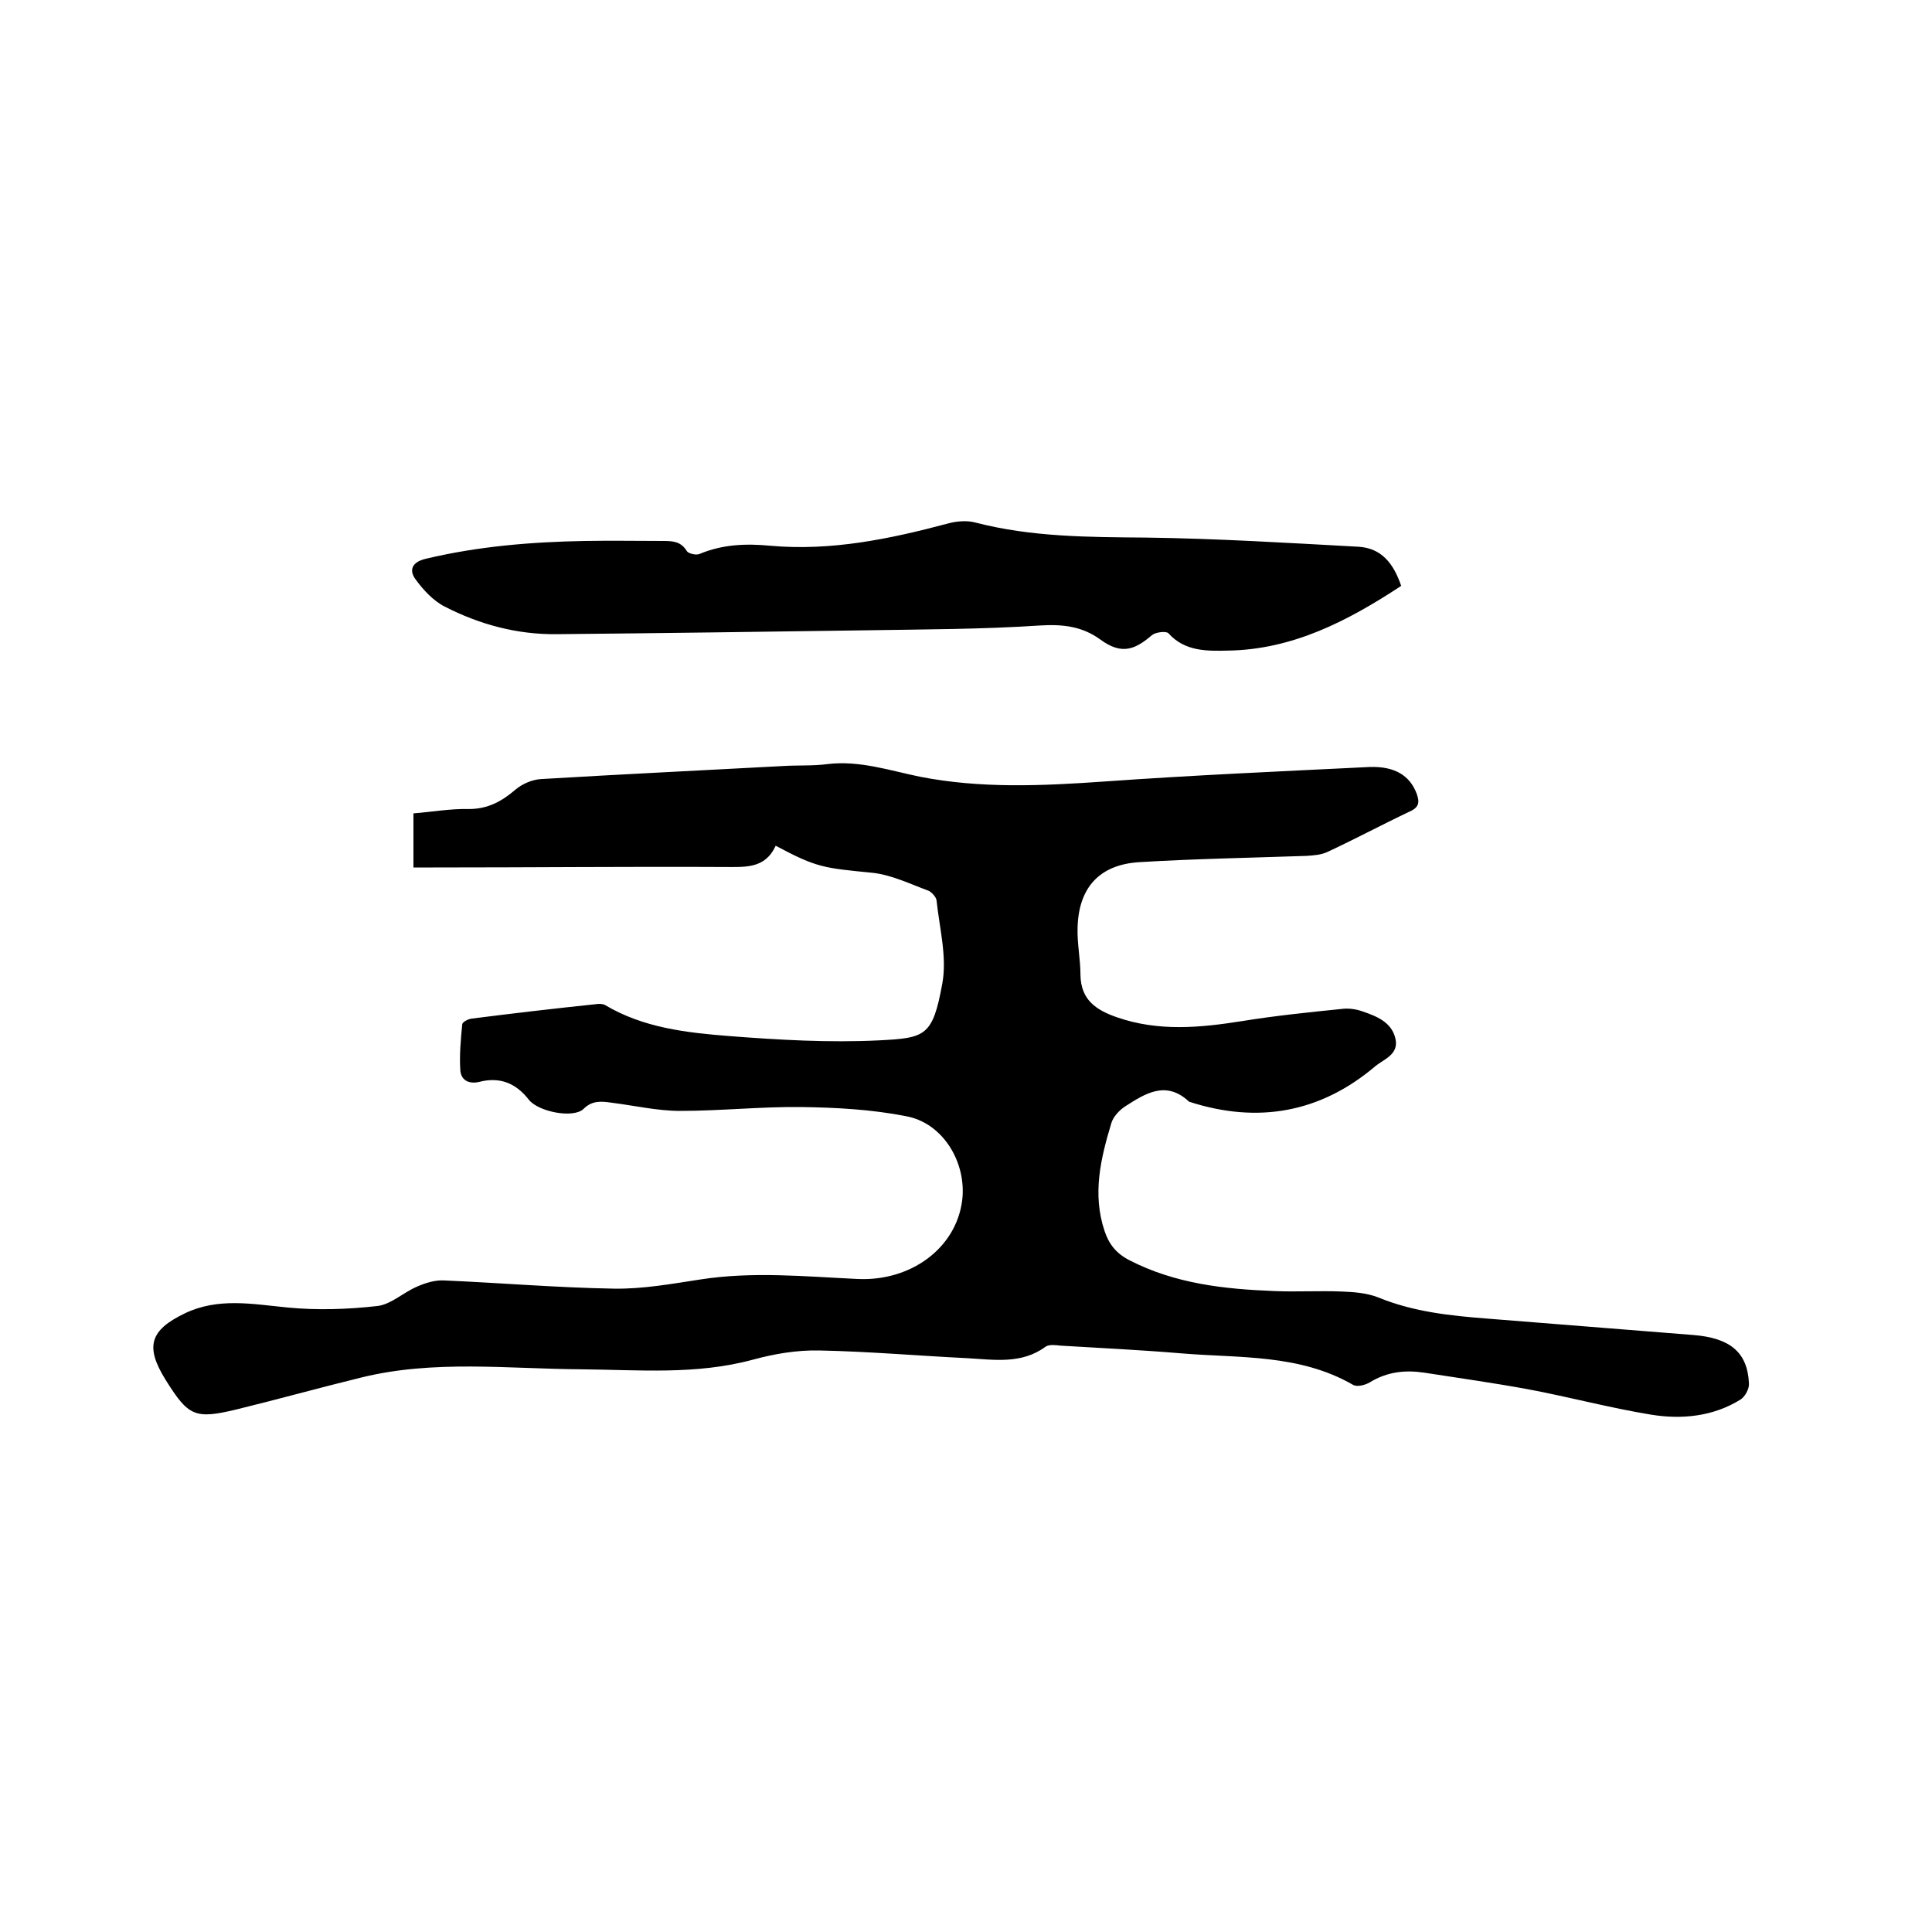 <svg enable-background="new 0 0 400 400" viewBox="0 0 400 400" xmlns="http://www.w3.org/2000/svg"><path d="m160.6 175.1c-2.2 4.8-6.3 4.4-10.6 4.4-20.1-.1-40.2.1-60.3.1-1.3 0-2.5 0-4.1 0 0-3.7 0-7.3 0-11.2 3.8-.3 7.7-1 11.5-.9 3.9 0 6.8-1.6 9.6-4 1.4-1.2 3.5-2.1 5.3-2.2 16.7-1 33.4-1.8 50.1-2.7 3.1-.2 6.2 0 9.2-.4 6.6-.8 12.8 1.3 19.1 2.6 12.7 2.5 25.4 1.9 38.3 1 18.2-1.3 36.5-2.1 54.8-3 5.3-.2 8.4 1.8 9.8 5.5.6 1.7.6 2.8-1.4 3.7-5.7 2.7-11.3 5.7-17.1 8.4-1.3.6-2.8.7-4.3.8-11.5.4-23.1.6-34.6 1.3-8.3.5-12.6 5.3-12.8 13.6-.1 3.3.6 6.5.6 9.8.1 5.1 3.2 7.2 7.5 8.7 8.6 3 17.2 2.2 26 .8 6.8-1.1 13.6-1.8 20.5-2.5 1.4-.2 3 0 4.4.5 2.9 1 6 2.2 6.8 5.6.8 3.3-2.4 4.3-4.1 5.7-11.4 9.7-24.4 12-38.6 7.4-4.8-4.5-9.1-1.7-13.3 1-1.2.8-2.4 2.1-2.8 3.4-2.2 7.3-4 14.7-1.4 22.4.9 2.7 2.4 4.6 5.1 6 9.5 4.9 19.7 6 30.1 6.4 4.6.2 9.3-.1 14 .1 2.5.1 5.1.3 7.4 1.2 7.3 3 14.9 3.8 22.6 4.4 14.2 1.1 28.5 2.3 42.7 3.4 7.5.6 11.2 3.5 11.5 10 .1 1.1-.8 2.8-1.8 3.4-5.7 3.5-12.1 4.1-18.4 3.1-8.6-1.4-17.1-3.7-25.7-5.3-7.1-1.3-14.2-2.3-21.3-3.4-4-.6-7.7-.2-11.3 2-1 .6-2.7 1-3.5.5-11.1-6.4-23.5-5.5-35.5-6.5-8.3-.7-16.7-1.1-25-1.6-1-.1-2.3-.3-3.1.2-5 3.7-10.7 2.7-16.2 2.4-10.2-.5-20.5-1.4-30.7-1.6-4.6-.1-9.3.7-13.7 1.9-11.8 3.2-23.7 2.1-35.6 2-15.2-.1-30.5-2-45.5 1.7-8.6 2.1-17.2 4.5-25.8 6.6-8.7 2.1-10 1.4-14.7-6.1-4.3-6.9-3.3-10.3 4-13.8 6.9-3.3 14-1.9 21.2-1.2 6.1.6 12.4.4 18.6-.3 2.8-.3 5.4-2.8 8.2-4 1.8-.8 3.8-1.4 5.6-1.3 11.7.5 23.4 1.5 35.2 1.7 6 .1 12-1 17.9-1.9 10.9-1.7 21.8-.6 32.6-.1 10.9.5 20.3-6.3 21.6-16.2 1-7.8-3.9-16.1-11.6-17.5-7.1-1.4-14.4-1.8-21.7-1.9-8.3-.1-16.7.8-25.1.8-4.7 0-9.4-1.1-14.2-1.7-2.1-.3-4-.5-5.8 1.3-2.1 2-9.3.6-11.3-1.9-2.7-3.5-6.1-4.8-10.3-3.7-2.2.5-3.8-.4-3.9-2.5-.2-3.1.1-6.3.4-9.4 0-.5 1.2-1.1 1.9-1.2 8.6-1.1 17.2-2.1 25.8-3 .6-.1 1.4-.1 1.9.2 7.9 4.7 16.8 5.7 25.6 6.4 10.3.8 20.7 1.4 31 .9 9.7-.5 11.2-.8 13.2-11.8 1-5.5-.6-11.5-1.2-17.2-.1-.7-1-1.7-1.7-2-3.8-1.4-7.7-3.3-11.6-3.7-10-1-11.4-1-20-5.6z"/><path d="m290.1 121.3c-11.1 7.3-22.5 13.2-35.9 13.4-4.3.1-8.9.2-12.3-3.6-.5-.5-2.7-.2-3.4.4-3.3 2.8-6.1 4.3-10.7.9-3.7-2.7-7.7-3.2-12.5-2.9-12 .8-24.1.8-36.2 1-21.3.3-42.5.6-63.8.8-8.2.1-16-2-23.2-5.7-2.4-1.2-4.5-3.5-6.1-5.7-1.3-1.8-.8-3.5 2.1-4.2 10.9-2.6 21.9-3.5 33-3.7 5.4-.1 10.8 0 16.2 0 2 0 3.7.1 4.9 2.1.3.5 1.9.9 2.6.6 4.8-2 9.6-2.2 14.8-1.7 12.5 1.1 24.6-1.4 36.6-4.6 1.8-.5 4-.7 5.8-.2 11.6 3 23.4 3 35.3 3.1 14.7.2 29.4 1.1 44 1.9 4.7.3 7.2 3.4 8.8 8.1z"/></svg>